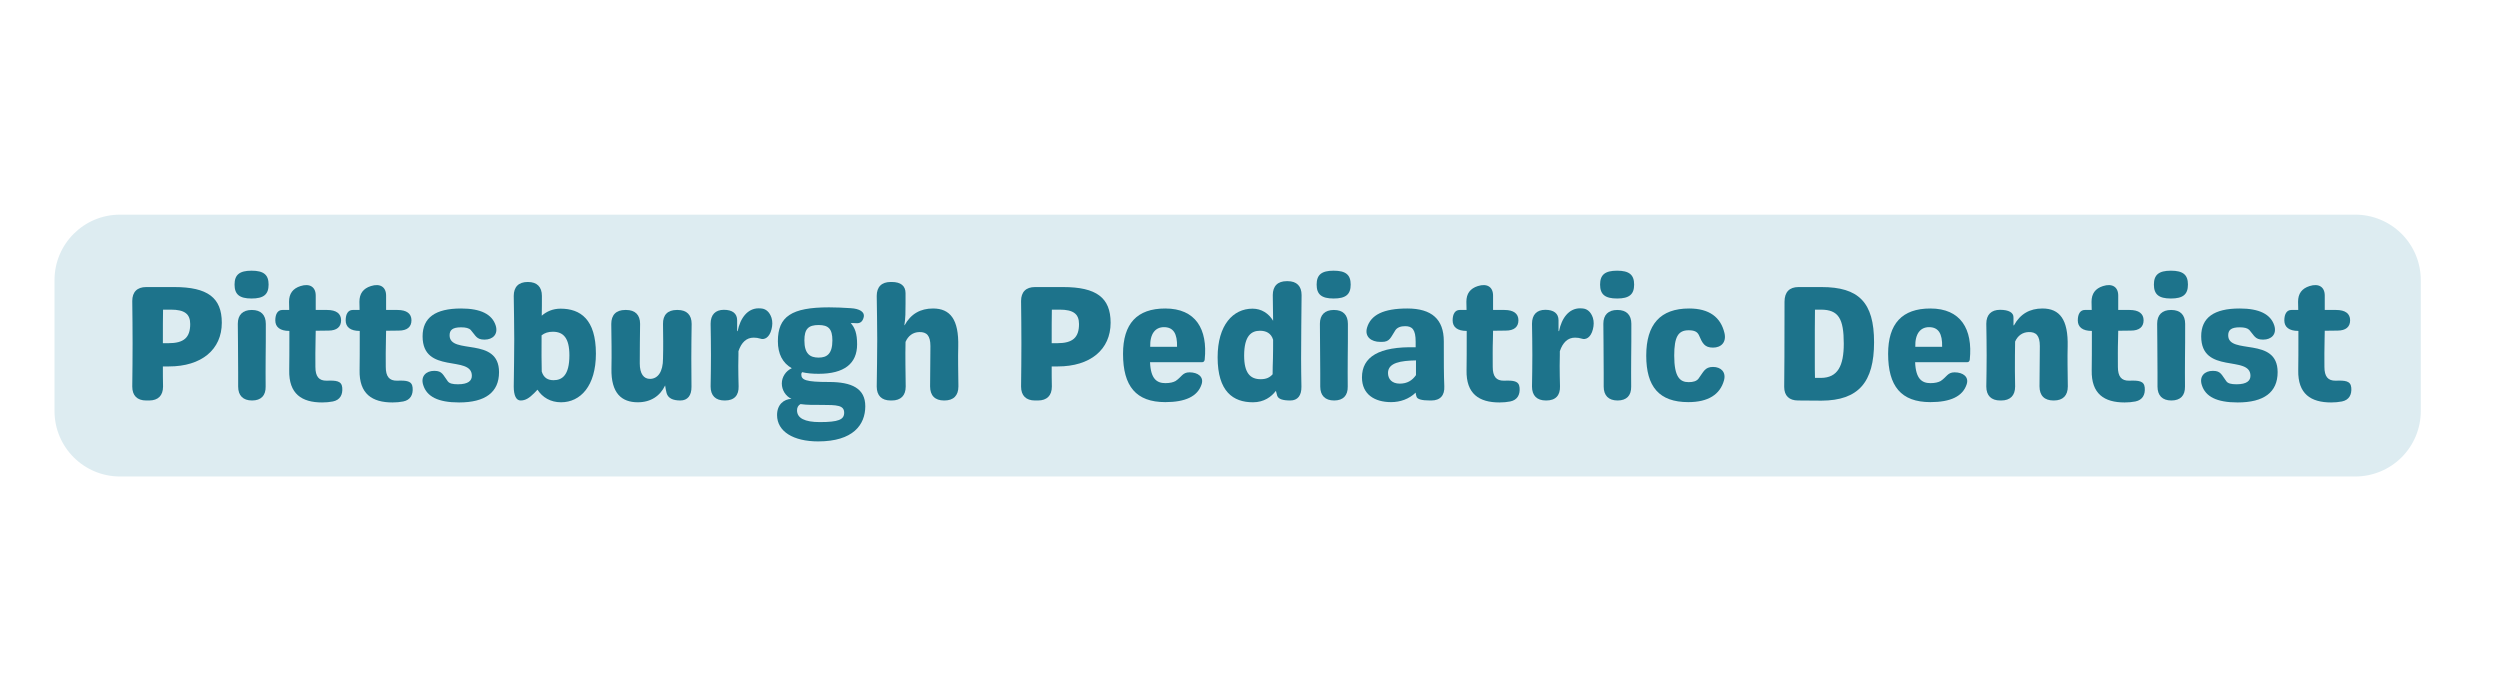<svg xmlns="http://www.w3.org/2000/svg" xmlns:xlink="http://www.w3.org/1999/xlink" width="1080" zoomAndPan="magnify" viewBox="0 0 810 225" height="300" preserveAspectRatio="xMidYMid meet" version="1.0"><defs><g/></defs><path fill="#ddecf1" d="M 38.879 69.547 L 763.117 69.547 C 768.742 69.547 774.141 71.781 778.121 75.758 C 782.098 79.734 784.336 85.129 784.336 90.754 L 784.336 133.172 C 784.336 138.797 782.098 144.191 778.121 148.172 C 774.141 152.148 768.742 154.383 763.117 154.383 L 38.879 154.383 C 27.16 154.383 17.66 144.887 17.66 133.172 L 17.66 90.754 C 17.66 79.043 27.16 69.547 38.879 69.547 " fill-opacity="1" fill-rule="nonzero"/><g fill="#1d738b" fill-opacity="1"><g transform="translate(38.877, 129.757)"><g><path d="M 8.484 0 L 9.441 0 C 12.355 0 13.949 -1.59 13.949 -4.508 C 13.895 -6.684 13.895 -8.855 13.895 -11.031 L 15.855 -11.031 C 26.41 -11.031 32.988 -16.492 32.988 -25.191 C 32.988 -33.305 28.371 -36.75 17.605 -36.75 L 8.484 -36.75 C 5.57 -36.75 3.977 -35.16 3.977 -32.242 C 4.031 -27.629 4.082 -23.016 4.082 -18.402 C 4.082 -13.734 4.031 -9.121 3.977 -4.508 C 3.977 -1.59 5.57 0 8.484 0 Z M 13.895 -18.562 C 13.895 -23.812 13.895 -26.621 13.949 -29.434 L 16.492 -29.434 C 20.895 -29.434 22.75 -28.055 22.75 -24.766 C 22.75 -20.363 20.684 -18.562 15.699 -18.562 Z M 13.895 -18.562 "/></g></g></g><g fill="#1d738b" fill-opacity="1"><g transform="translate(73.979, 129.757)"><g><path d="M 7.531 -33.039 C 11.457 -33.039 13.047 -34.367 13.047 -37.547 C 13.047 -40.73 11.457 -42.055 7.531 -42.055 C 3.605 -42.055 2.016 -40.73 2.016 -37.547 C 2.016 -34.367 3.605 -33.039 7.531 -33.039 Z M 7.691 0 C 10.605 0 12.145 -1.59 12.09 -4.508 C 12.09 -7.531 12.039 -10.5 12.09 -13.578 C 12.145 -16.812 12.145 -21.105 12.145 -24.82 C 12.145 -27.734 10.555 -29.328 7.637 -29.328 L 7.582 -29.328 C 4.668 -29.328 3.074 -27.734 3.074 -24.871 C 3.129 -21.531 3.129 -16.863 3.184 -9.016 L 3.184 -4.508 C 3.184 -1.59 4.773 0 7.691 0 Z M 7.691 0 "/></g></g></g><g fill="#1d738b" fill-opacity="1"><g transform="translate(89.038, 129.757)"><g><path d="M 16.812 -6.418 C 14.266 -6.363 13.152 -7.797 13.152 -10.871 C 13.152 -13.629 13.098 -16.758 13.207 -19.781 C 13.207 -20.734 13.258 -21.637 13.258 -22.594 L 17.395 -22.645 C 20.047 -22.645 21.477 -23.812 21.477 -25.984 C 21.477 -28.16 19.887 -29.328 16.969 -29.328 L 13.258 -29.328 L 13.258 -33.992 C 13.258 -36.805 11.297 -38.023 8.324 -37.07 C 5.832 -36.273 4.613 -34.629 4.613 -31.98 C 4.613 -31.078 4.668 -30.23 4.668 -29.328 L 2.441 -29.328 C 1.008 -29.328 0.16 -28.105 0.16 -25.934 C 0.16 -23.758 1.75 -22.539 4.668 -22.539 L 4.719 -22.539 L 4.719 -19.781 C 4.719 -16.387 4.719 -12.941 4.668 -9.812 C 4.508 -2.121 8.75 0.637 15.328 0.637 C 16.547 0.637 17.766 0.531 18.828 0.316 C 21.16 -0.16 22.062 -1.91 21.848 -4.191 C 21.637 -6.363 19.887 -6.523 16.812 -6.418 Z M 16.812 -6.418 "/></g></g></g><g fill="#1d738b" fill-opacity="1"><g transform="translate(111.838, 129.757)"><g><path d="M 16.812 -6.418 C 14.266 -6.363 13.152 -7.797 13.152 -10.871 C 13.152 -13.629 13.098 -16.758 13.207 -19.781 C 13.207 -20.734 13.258 -21.637 13.258 -22.594 L 17.395 -22.645 C 20.047 -22.645 21.477 -23.812 21.477 -25.984 C 21.477 -28.16 19.887 -29.328 16.969 -29.328 L 13.258 -29.328 L 13.258 -33.992 C 13.258 -36.805 11.297 -38.023 8.324 -37.07 C 5.832 -36.273 4.613 -34.629 4.613 -31.98 C 4.613 -31.078 4.668 -30.23 4.668 -29.328 L 2.441 -29.328 C 1.008 -29.328 0.16 -28.105 0.16 -25.934 C 0.16 -23.758 1.75 -22.539 4.668 -22.539 L 4.719 -22.539 L 4.719 -19.781 C 4.719 -16.387 4.719 -12.941 4.668 -9.812 C 4.508 -2.121 8.75 0.637 15.328 0.637 C 16.547 0.637 17.766 0.531 18.828 0.316 C 21.16 -0.16 22.062 -1.91 21.848 -4.191 C 21.637 -6.363 19.887 -6.523 16.812 -6.418 Z M 16.812 -6.418 "/></g></g></g><g fill="#1d738b" fill-opacity="1"><g transform="translate(134.639, 129.757)"><g><path d="M 14.105 0.637 C 22.594 0.637 27.047 -2.652 27.047 -9.176 C 27.047 -20.895 11.031 -14.637 11.031 -21.105 C 11.031 -22.75 11.879 -23.707 14.742 -23.707 C 16.281 -23.707 17.289 -23.441 17.871 -22.855 C 19.465 -21.055 19.727 -19.727 22.223 -19.727 L 22.434 -19.727 C 24.926 -19.727 26.836 -21.371 25.984 -24.234 C 24.82 -27.949 21.105 -29.805 14.742 -29.805 C 6.418 -29.805 2.281 -26.836 2.281 -20.789 C 2.281 -8.324 18.242 -14.848 18.242 -8.008 C 18.242 -6.418 17.078 -5.25 13.734 -5.25 C 11.984 -5.25 10.977 -5.516 10.449 -6.203 C 8.91 -8.219 8.699 -9.598 6.152 -9.598 L 5.992 -9.598 C 3.5 -9.598 1.539 -7.902 2.492 -4.984 C 3.66 -1.273 7.266 0.637 14.105 0.637 Z M 14.105 0.637 "/></g></g></g><g fill="#1d738b" fill-opacity="1"><g transform="translate(163.696, 129.757)"><g><path d="M 17.926 -29.75 C 15.434 -29.75 13.418 -28.852 11.828 -27.473 C 11.879 -29.594 11.879 -31.766 11.879 -33.887 C 11.879 -36.805 10.289 -38.395 7.371 -38.395 L 7.266 -38.395 C 4.348 -38.395 2.758 -36.805 2.758 -33.887 C 2.812 -29.223 2.918 -24.449 2.918 -19.781 C 2.918 -14.586 2.812 -9.652 2.758 -4.508 C 2.758 -1.59 3.555 0 4.984 0 C 6.523 0 7.742 -0.742 9.387 -2.387 C 9.758 -2.758 10.129 -3.129 10.449 -3.5 C 12.039 -1.008 14.691 0.582 18.086 0.582 C 24.344 0.582 29.379 -4.668 29.379 -15.168 C 29.379 -26.305 24.344 -29.75 17.926 -29.75 Z M 15.645 -6.574 C 13.895 -6.574 12.461 -7.266 11.828 -9.387 C 11.773 -12.676 11.719 -15.961 11.773 -19.465 L 11.773 -21.105 C 12.781 -21.902 13.949 -22.273 15.434 -22.273 C 18.828 -22.273 20.789 -20.258 20.789 -14.637 C 20.789 -8.113 18.402 -6.574 15.645 -6.574 Z M 15.645 -6.574 "/></g></g></g><g fill="#1d738b" fill-opacity="1"><g transform="translate(194.98, 129.757)"><g><path d="M 24.605 -29.328 L 24.289 -29.328 C 21.371 -29.328 19.781 -27.734 19.836 -24.82 C 19.887 -21.055 19.941 -17.395 19.836 -13.578 C 19.836 -9.227 18.137 -7.055 15.699 -7 C 13.578 -6.949 12.305 -8.645 12.305 -12.039 C 12.305 -16.387 12.355 -20.523 12.41 -24.82 C 12.41 -27.734 10.82 -29.328 7.902 -29.328 L 7.582 -29.328 C 4.668 -29.328 3.074 -27.734 3.074 -24.82 C 3.129 -19.941 3.234 -15.273 3.129 -10.34 C 2.969 -2.281 6.469 0.582 11.668 0.582 C 15.855 0.582 18.879 -1.434 20.523 -4.879 C 20.629 -4.031 20.789 -3.234 21 -2.387 C 21.477 -0.742 23.016 0 25.457 0 C 27.789 0 29.113 -1.59 29.062 -4.508 C 29.062 -7.531 29.008 -10.5 29.008 -13.578 C 29.008 -17.395 29.062 -21.055 29.113 -24.82 C 29.113 -27.734 27.523 -29.328 24.605 -29.328 Z M 24.605 -29.328 "/></g></g></g><g fill="#1d738b" fill-opacity="1"><g transform="translate(227.166, 129.757)"><g><path d="M 19.941 -29.75 C 19.621 -29.805 19.199 -29.859 18.613 -29.859 C 15.113 -29.859 12.676 -26.781 11.828 -22.434 L 11.668 -22.539 L 11.668 -25.984 C 11.668 -28.215 10.129 -29.379 7.371 -29.379 C 4.613 -29.379 3.074 -27.789 3.074 -24.871 C 3.129 -21.477 3.184 -18.191 3.184 -14.691 C 3.184 -11.191 3.129 -7.902 3.074 -4.508 C 3.074 -1.59 4.668 0 7.582 0 L 7.742 0 C 10.711 0 12.25 -1.645 12.145 -4.613 C 12.09 -6.84 12.039 -9.016 12.039 -11.191 C 12.039 -12.305 12.09 -13.523 12.09 -14.691 L 12.09 -15.961 C 13.047 -18.828 14.691 -20.363 17.023 -20.363 C 17.82 -20.363 18.457 -20.258 19.145 -20.047 C 20.469 -19.57 22.113 -20.312 22.805 -23.07 C 23.121 -24.289 23.176 -25.562 22.805 -26.781 C 22.113 -28.852 20.895 -29.539 19.941 -29.75 Z M 19.941 -29.75 "/></g></g></g><g fill="#1d738b" fill-opacity="1"><g transform="translate(250.284, 129.757)"><g><path d="M 18.348 -5.992 C 10.766 -5.992 9.332 -6.629 9.332 -8.484 C 9.332 -8.75 9.441 -8.961 9.598 -9.176 C 11.137 -8.805 12.941 -8.645 14.957 -8.645 C 23.227 -8.645 27.418 -11.934 27.418 -18.191 C 27.418 -21.691 26.73 -23.547 25.352 -25.086 C 26.094 -25.086 26.73 -25.086 27.258 -25.031 C 28.48 -24.977 29.273 -25.613 29.594 -27.152 C 29.859 -28.637 28.32 -29.75 25.297 -29.91 C 22.965 -30.07 20.418 -30.176 18.297 -30.176 C 6.152 -30.176 1.75 -27.207 1.75 -19.199 C 1.75 -15.062 3.289 -12.145 6.258 -10.449 C 4.348 -9.598 3.023 -7.637 3.023 -5.516 C 3.023 -3.34 4.297 -1.379 6.152 -0.531 C 3.711 -0.426 1.484 1.273 1.484 4.719 C 1.484 10.023 6.734 13.258 14.797 13.258 C 26.145 13.258 30.07 7.848 30.07 1.855 C 30.07 -3.926 25.668 -5.992 18.348 -5.992 Z M 14.957 -24.449 C 18.137 -24.449 19.41 -23.176 19.41 -19.465 C 19.41 -15.062 17.605 -13.895 14.957 -13.895 C 12.199 -13.895 10.34 -15.062 10.34 -19.465 C 10.34 -23.176 11.613 -24.449 14.957 -24.449 Z M 15.328 7 C 10.449 7 7.953 5.727 7.953 3.184 C 7.953 2.281 8.324 1.59 9.07 1.168 C 11.191 1.484 13.684 1.434 15.91 1.434 C 20.949 1.434 23.227 1.539 23.227 3.977 C 23.227 6.203 21.371 7 15.328 7 Z M 15.328 7 "/></g></g></g><g fill="#1d738b" fill-opacity="1"><g transform="translate(281.303, 129.757)"><g><path d="M 29.223 -4.562 C 29.168 -9.332 29.062 -13.789 29.168 -17.5 C 29.379 -26.25 26.57 -29.805 21 -29.805 C 16.918 -29.805 13.789 -28.055 11.773 -24.344 L 11.719 -24.449 C 12.09 -26.621 12.09 -28.852 12.09 -31.289 C 12.09 -32.137 12.09 -33.41 12.09 -34.789 C 12.09 -37.121 10.555 -38.395 7.637 -38.395 L 7.266 -38.395 C 4.348 -38.395 2.758 -36.805 2.758 -33.887 C 2.812 -29.062 2.918 -24.555 2.918 -19.781 C 2.918 -14.531 2.812 -9.598 2.758 -4.508 C 2.758 -1.59 4.348 0 7.266 0 L 7.637 0 C 10.555 0 12.145 -1.59 12.145 -4.508 C 12.09 -9.332 11.984 -14.055 12.09 -18.984 C 12.941 -20.949 14.477 -22.113 16.547 -22.168 C 18.934 -22.223 20.152 -21.055 20.152 -17.605 C 20.152 -13.949 20.098 -9.441 20.047 -4.562 C 20.047 -1.59 21.637 0 24.555 0 L 24.715 0 C 27.629 0 29.223 -1.59 29.223 -4.562 Z M 29.223 -4.562 "/></g></g></g><g fill="#1d738b" fill-opacity="1"><g transform="translate(313.595, 129.757)"><g/></g></g><g fill="#1d738b" fill-opacity="1"><g transform="translate(326.851, 129.757)"><g><path d="M 8.484 0 L 9.441 0 C 12.355 0 13.949 -1.59 13.949 -4.508 C 13.895 -6.684 13.895 -8.855 13.895 -11.031 L 15.855 -11.031 C 26.41 -11.031 32.988 -16.492 32.988 -25.191 C 32.988 -33.305 28.371 -36.75 17.605 -36.75 L 8.484 -36.75 C 5.57 -36.75 3.977 -35.16 3.977 -32.242 C 4.031 -27.629 4.082 -23.016 4.082 -18.402 C 4.082 -13.734 4.031 -9.121 3.977 -4.508 C 3.977 -1.59 5.57 0 8.484 0 Z M 13.895 -18.562 C 13.895 -23.812 13.895 -26.621 13.949 -29.434 L 16.492 -29.434 C 20.895 -29.434 22.75 -28.055 22.75 -24.766 C 22.75 -20.363 20.684 -18.562 15.699 -18.562 Z M 13.895 -18.562 "/></g></g></g><g fill="#1d738b" fill-opacity="1"><g transform="translate(361.953, 129.757)"><g><path d="M 15.59 0.531 C 22.113 0.531 26.094 -1.324 27.363 -5.25 C 28.16 -7.637 26.199 -9.121 23.441 -9.121 C 21.16 -9.121 20.949 -7.637 18.934 -6.312 C 18.191 -5.887 17.078 -5.621 15.645 -5.621 C 12.887 -5.621 10.871 -6.949 10.66 -12.41 L 27.578 -12.41 C 28 -12.41 28.32 -12.727 28.371 -13.258 C 29.379 -23.121 25.457 -29.805 15.59 -29.805 C 6.418 -29.805 1.91 -24.871 1.91 -15.113 C 1.91 -4.668 6.098 0.531 15.59 0.531 Z M 10.711 -17.395 C 10.605 -21.691 12.41 -23.758 15.168 -23.758 C 18.242 -23.758 19.516 -21.637 19.41 -17.395 Z M 10.711 -17.395 "/></g></g></g><g fill="#1d738b" fill-opacity="1"><g transform="translate(392.601, 129.757)"><g><path d="M 24.605 -38.66 L 24.289 -38.66 C 21.371 -38.66 19.781 -37.07 19.781 -34.152 C 19.836 -31.344 19.836 -28.586 19.887 -25.828 C 18.457 -28.215 16.121 -29.75 13.207 -29.75 C 6.949 -29.75 1.91 -24.5 1.91 -14 C 1.91 -2.863 6.949 0.582 13.363 0.582 C 16.969 0.582 19.355 -1.219 20.789 -3.129 C 20.949 -2.598 21.055 -2.066 21.215 -1.539 C 21.586 -0.477 22.965 0 25.457 0 C 27.844 0 29.113 -1.59 29.062 -4.508 C 29.008 -7.531 28.957 -10.449 28.957 -13.578 C 28.957 -20.578 29.062 -27.207 29.113 -34.152 C 29.113 -37.07 27.523 -38.66 24.605 -38.66 Z M 15.855 -6.895 C 12.461 -6.895 10.5 -8.91 10.5 -14.531 C 10.5 -21.055 12.887 -22.594 15.645 -22.594 C 17.555 -22.594 19.25 -21.848 19.887 -19.676 C 19.887 -17.66 19.887 -15.645 19.836 -13.578 C 19.781 -11.828 19.727 -10.184 19.727 -8.484 C 18.773 -7.426 17.66 -6.895 15.855 -6.895 Z M 15.855 -6.895 "/></g></g></g><g fill="#1d738b" fill-opacity="1"><g transform="translate(424.575, 129.757)"><g><path d="M 7.531 -33.039 C 11.457 -33.039 13.047 -34.367 13.047 -37.547 C 13.047 -40.73 11.457 -42.055 7.531 -42.055 C 3.605 -42.055 2.016 -40.73 2.016 -37.547 C 2.016 -34.367 3.605 -33.039 7.531 -33.039 Z M 7.691 0 C 10.605 0 12.145 -1.59 12.09 -4.508 C 12.09 -7.531 12.039 -10.5 12.09 -13.578 C 12.145 -16.812 12.145 -21.105 12.145 -24.82 C 12.145 -27.734 10.555 -29.328 7.637 -29.328 L 7.582 -29.328 C 4.668 -29.328 3.074 -27.734 3.074 -24.871 C 3.129 -21.531 3.129 -16.863 3.184 -9.016 L 3.184 -4.508 C 3.184 -1.59 4.773 0 7.691 0 Z M 7.691 0 "/></g></g></g><g fill="#1d738b" fill-opacity="1"><g transform="translate(439.633, 129.757)"><g><path d="M 11.082 0.531 C 14.055 0.531 16.918 -0.477 19.039 -2.547 C 19.094 -2.121 19.145 -1.695 19.305 -1.273 C 19.516 -0.426 20.949 0 23.652 0 L 24.129 0 C 26.992 0 28.48 -1.645 28.32 -4.613 C 28.16 -8.219 28.16 -12.832 28.16 -19.199 C 28.16 -26.305 24.234 -29.805 16.336 -29.805 C 8.59 -29.805 4.508 -27.734 3.289 -23.598 C 2.441 -20.684 4.613 -18.984 7.582 -18.984 L 8.113 -18.984 C 10.711 -18.984 10.926 -20.418 12.461 -22.75 C 13.098 -23.707 14.266 -24.078 15.645 -24.078 C 17.977 -24.078 19.039 -22.91 19.039 -19.039 L 19.039 -17.234 C 7.105 -17.555 1.645 -14.105 1.645 -7.477 C 1.645 -1.91 5.832 0.531 11.082 0.531 Z M 13.895 -5.461 C 11.402 -5.461 10.078 -6.895 10.078 -8.91 C 10.078 -12.305 14.32 -12.887 19.145 -12.992 L 19.145 -8.219 C 17.926 -6.469 16.281 -5.461 13.895 -5.461 Z M 13.895 -5.461 "/></g></g></g><g fill="#1d738b" fill-opacity="1"><g transform="translate(470.494, 129.757)"><g><path d="M 16.812 -6.418 C 14.266 -6.363 13.152 -7.797 13.152 -10.871 C 13.152 -13.629 13.098 -16.758 13.207 -19.781 C 13.207 -20.734 13.258 -21.637 13.258 -22.594 L 17.395 -22.645 C 20.047 -22.645 21.477 -23.812 21.477 -25.984 C 21.477 -28.16 19.887 -29.328 16.969 -29.328 L 13.258 -29.328 L 13.258 -33.992 C 13.258 -36.805 11.297 -38.023 8.324 -37.07 C 5.832 -36.273 4.613 -34.629 4.613 -31.98 C 4.613 -31.078 4.668 -30.23 4.668 -29.328 L 2.441 -29.328 C 1.008 -29.328 0.16 -28.105 0.16 -25.934 C 0.16 -23.758 1.75 -22.539 4.668 -22.539 L 4.719 -22.539 L 4.719 -19.781 C 4.719 -16.387 4.719 -12.941 4.668 -9.812 C 4.508 -2.121 8.75 0.637 15.328 0.637 C 16.547 0.637 17.766 0.531 18.828 0.316 C 21.16 -0.16 22.062 -1.91 21.848 -4.191 C 21.637 -6.363 19.887 -6.523 16.812 -6.418 Z M 16.812 -6.418 "/></g></g></g><g fill="#1d738b" fill-opacity="1"><g transform="translate(493.294, 129.757)"><g><path d="M 19.941 -29.75 C 19.621 -29.805 19.199 -29.859 18.613 -29.859 C 15.113 -29.859 12.676 -26.781 11.828 -22.434 L 11.668 -22.539 L 11.668 -25.984 C 11.668 -28.215 10.129 -29.379 7.371 -29.379 C 4.613 -29.379 3.074 -27.789 3.074 -24.871 C 3.129 -21.477 3.184 -18.191 3.184 -14.691 C 3.184 -11.191 3.129 -7.902 3.074 -4.508 C 3.074 -1.59 4.668 0 7.582 0 L 7.742 0 C 10.711 0 12.25 -1.645 12.145 -4.613 C 12.09 -6.84 12.039 -9.016 12.039 -11.191 C 12.039 -12.305 12.09 -13.523 12.09 -14.691 L 12.09 -15.961 C 13.047 -18.828 14.691 -20.363 17.023 -20.363 C 17.82 -20.363 18.457 -20.258 19.145 -20.047 C 20.469 -19.57 22.113 -20.312 22.805 -23.07 C 23.121 -24.289 23.176 -25.562 22.805 -26.781 C 22.113 -28.852 20.895 -29.539 19.941 -29.75 Z M 19.941 -29.75 "/></g></g></g><g fill="#1d738b" fill-opacity="1"><g transform="translate(516.412, 129.757)"><g><path d="M 7.531 -33.039 C 11.457 -33.039 13.047 -34.367 13.047 -37.547 C 13.047 -40.73 11.457 -42.055 7.531 -42.055 C 3.605 -42.055 2.016 -40.73 2.016 -37.547 C 2.016 -34.367 3.605 -33.039 7.531 -33.039 Z M 7.691 0 C 10.605 0 12.145 -1.59 12.09 -4.508 C 12.09 -7.531 12.039 -10.5 12.09 -13.578 C 12.145 -16.812 12.145 -21.105 12.145 -24.82 C 12.145 -27.734 10.555 -29.328 7.637 -29.328 L 7.582 -29.328 C 4.668 -29.328 3.074 -27.734 3.074 -24.871 C 3.129 -21.531 3.129 -16.863 3.184 -9.016 L 3.184 -4.508 C 3.184 -1.59 4.773 0 7.691 0 Z M 7.691 0 "/></g></g></g><g fill="#1d738b" fill-opacity="1"><g transform="translate(531.471, 129.757)"><g><path d="M 15.539 0.531 C 21.957 0.531 25.828 -1.91 27.102 -6.523 C 27.844 -9.227 26.094 -10.871 23.547 -10.871 C 20.895 -10.871 20.523 -9.332 18.828 -7.055 C 18.191 -6.258 17.129 -5.941 15.645 -5.941 C 12.832 -5.941 10.977 -7.582 10.977 -14.531 C 10.977 -20.629 12.25 -22.75 15.645 -22.75 C 17.5 -22.75 18.457 -22.273 18.984 -21.16 C 20.098 -18.562 20.789 -17.129 23.547 -17.129 C 26.199 -17.129 27.949 -18.879 27.258 -21.848 C 26.039 -26.992 22.328 -29.805 15.805 -29.805 C 6.469 -29.805 1.91 -24.66 1.91 -14.531 C 1.91 -4.453 6.098 0.531 15.539 0.531 Z M 15.539 0.531 "/></g></g></g><g fill="#1d738b" fill-opacity="1"><g transform="translate(560.847, 129.757)"><g/></g></g><g fill="#1d738b" fill-opacity="1"><g transform="translate(574.103, 129.757)"><g><path d="M 16.07 0.055 C 28.105 0 33.094 -5.992 33.094 -18.879 C 33.094 -31.82 28.105 -36.75 16.07 -36.75 L 8.59 -36.75 C 5.676 -36.75 4.082 -35.109 4.082 -32.031 C 4.082 -15.961 4.031 -9.227 3.977 -4.402 C 3.977 -1.539 5.57 0 8.484 0 Z M 13.949 -7.32 C 13.895 -9.121 13.895 -11.082 13.895 -12.992 C 13.895 -22.062 13.895 -25.773 13.949 -29.434 L 15.855 -29.434 C 21.586 -29.434 23.281 -26.516 23.281 -18.402 C 23.281 -11.297 21.371 -7.32 15.855 -7.32 Z M 13.949 -7.32 "/></g></g></g><g fill="#1d738b" fill-opacity="1"><g transform="translate(609.841, 129.757)"><g><path d="M 15.59 0.531 C 22.113 0.531 26.094 -1.324 27.363 -5.25 C 28.16 -7.637 26.199 -9.121 23.441 -9.121 C 21.16 -9.121 20.949 -7.637 18.934 -6.312 C 18.191 -5.887 17.078 -5.621 15.645 -5.621 C 12.887 -5.621 10.871 -6.949 10.66 -12.41 L 27.578 -12.41 C 28 -12.41 28.32 -12.727 28.371 -13.258 C 29.379 -23.121 25.457 -29.805 15.59 -29.805 C 6.418 -29.805 1.91 -24.871 1.91 -15.113 C 1.91 -4.668 6.098 0.531 15.59 0.531 Z M 10.711 -17.395 C 10.605 -21.691 12.41 -23.758 15.168 -23.758 C 18.242 -23.758 19.516 -21.637 19.41 -17.395 Z M 10.711 -17.395 "/></g></g></g><g fill="#1d738b" fill-opacity="1"><g transform="translate(640.489, 129.757)"><g><path d="M 29.484 -4.562 C 29.434 -9.332 29.328 -13.789 29.434 -17.5 C 29.645 -26.25 26.836 -29.805 21.266 -29.805 C 17.184 -29.805 14.055 -28.055 12.039 -24.344 L 11.879 -24.344 C 11.879 -25.402 11.879 -26.199 11.879 -26.887 C 11.934 -28.48 10.34 -29.379 7.531 -29.379 C 4.668 -29.379 3.074 -27.789 3.074 -24.871 C 3.129 -21.477 3.184 -18.137 3.184 -14.637 C 3.184 -11.191 3.129 -7.902 3.074 -4.508 C 3.074 -1.59 4.668 0 7.582 0 L 7.902 0 C 10.82 0 12.41 -1.59 12.41 -4.508 C 12.355 -7.902 12.305 -11.191 12.355 -14.637 C 12.355 -16.121 12.41 -17.66 12.41 -19.094 C 13.258 -21 14.797 -22.113 16.812 -22.168 C 19.199 -22.223 20.418 -21.055 20.418 -17.605 C 20.418 -13.949 20.363 -9.441 20.312 -4.562 C 20.312 -1.59 21.902 0 24.82 0 L 24.977 0 C 27.895 0 29.484 -1.59 29.484 -4.562 Z M 29.484 -4.562 "/></g></g></g><g fill="#1d738b" fill-opacity="1"><g transform="translate(673.046, 129.757)"><g><path d="M 16.812 -6.418 C 14.266 -6.363 13.152 -7.797 13.152 -10.871 C 13.152 -13.629 13.098 -16.758 13.207 -19.781 C 13.207 -20.734 13.258 -21.637 13.258 -22.594 L 17.395 -22.645 C 20.047 -22.645 21.477 -23.812 21.477 -25.984 C 21.477 -28.16 19.887 -29.328 16.969 -29.328 L 13.258 -29.328 L 13.258 -33.992 C 13.258 -36.805 11.297 -38.023 8.324 -37.07 C 5.832 -36.273 4.613 -34.629 4.613 -31.98 C 4.613 -31.078 4.668 -30.23 4.668 -29.328 L 2.441 -29.328 C 1.008 -29.328 0.16 -28.105 0.16 -25.934 C 0.16 -23.758 1.75 -22.539 4.668 -22.539 L 4.719 -22.539 L 4.719 -19.781 C 4.719 -16.387 4.719 -12.941 4.668 -9.812 C 4.508 -2.121 8.75 0.637 15.328 0.637 C 16.547 0.637 17.766 0.531 18.828 0.316 C 21.16 -0.16 22.062 -1.91 21.848 -4.191 C 21.637 -6.363 19.887 -6.523 16.812 -6.418 Z M 16.812 -6.418 "/></g></g></g><g fill="#1d738b" fill-opacity="1"><g transform="translate(695.846, 129.757)"><g><path d="M 7.531 -33.039 C 11.457 -33.039 13.047 -34.367 13.047 -37.547 C 13.047 -40.73 11.457 -42.055 7.531 -42.055 C 3.605 -42.055 2.016 -40.73 2.016 -37.547 C 2.016 -34.367 3.605 -33.039 7.531 -33.039 Z M 7.691 0 C 10.605 0 12.145 -1.59 12.09 -4.508 C 12.09 -7.531 12.039 -10.5 12.09 -13.578 C 12.145 -16.812 12.145 -21.105 12.145 -24.82 C 12.145 -27.734 10.555 -29.328 7.637 -29.328 L 7.582 -29.328 C 4.668 -29.328 3.074 -27.734 3.074 -24.871 C 3.129 -21.531 3.129 -16.863 3.184 -9.016 L 3.184 -4.508 C 3.184 -1.59 4.773 0 7.691 0 Z M 7.691 0 "/></g></g></g><g fill="#1d738b" fill-opacity="1"><g transform="translate(710.905, 129.757)"><g><path d="M 14.105 0.637 C 22.594 0.637 27.047 -2.652 27.047 -9.176 C 27.047 -20.895 11.031 -14.637 11.031 -21.105 C 11.031 -22.75 11.879 -23.707 14.742 -23.707 C 16.281 -23.707 17.289 -23.441 17.871 -22.855 C 19.465 -21.055 19.727 -19.727 22.223 -19.727 L 22.434 -19.727 C 24.926 -19.727 26.836 -21.371 25.984 -24.234 C 24.82 -27.949 21.105 -29.805 14.742 -29.805 C 6.418 -29.805 2.281 -26.836 2.281 -20.789 C 2.281 -8.324 18.242 -14.848 18.242 -8.008 C 18.242 -6.418 17.078 -5.25 13.734 -5.25 C 11.984 -5.25 10.977 -5.516 10.449 -6.203 C 8.91 -8.219 8.699 -9.598 6.152 -9.598 L 5.992 -9.598 C 3.5 -9.598 1.539 -7.902 2.492 -4.984 C 3.66 -1.273 7.266 0.637 14.105 0.637 Z M 14.105 0.637 "/></g></g></g><g fill="#1d738b" fill-opacity="1"><g transform="translate(739.962, 129.757)"><g><path d="M 16.812 -6.418 C 14.266 -6.363 13.152 -7.797 13.152 -10.871 C 13.152 -13.629 13.098 -16.758 13.207 -19.781 C 13.207 -20.734 13.258 -21.637 13.258 -22.594 L 17.395 -22.645 C 20.047 -22.645 21.477 -23.812 21.477 -25.984 C 21.477 -28.16 19.887 -29.328 16.969 -29.328 L 13.258 -29.328 L 13.258 -33.992 C 13.258 -36.805 11.297 -38.023 8.324 -37.07 C 5.832 -36.273 4.613 -34.629 4.613 -31.98 C 4.613 -31.078 4.668 -30.23 4.668 -29.328 L 2.441 -29.328 C 1.008 -29.328 0.16 -28.105 0.16 -25.934 C 0.16 -23.758 1.75 -22.539 4.668 -22.539 L 4.719 -22.539 L 4.719 -19.781 C 4.719 -16.387 4.719 -12.941 4.668 -9.812 C 4.508 -2.121 8.75 0.637 15.328 0.637 C 16.547 0.637 17.766 0.531 18.828 0.316 C 21.16 -0.16 22.062 -1.91 21.848 -4.191 C 21.637 -6.363 19.887 -6.523 16.812 -6.418 Z M 16.812 -6.418 "/></g></g></g></svg>